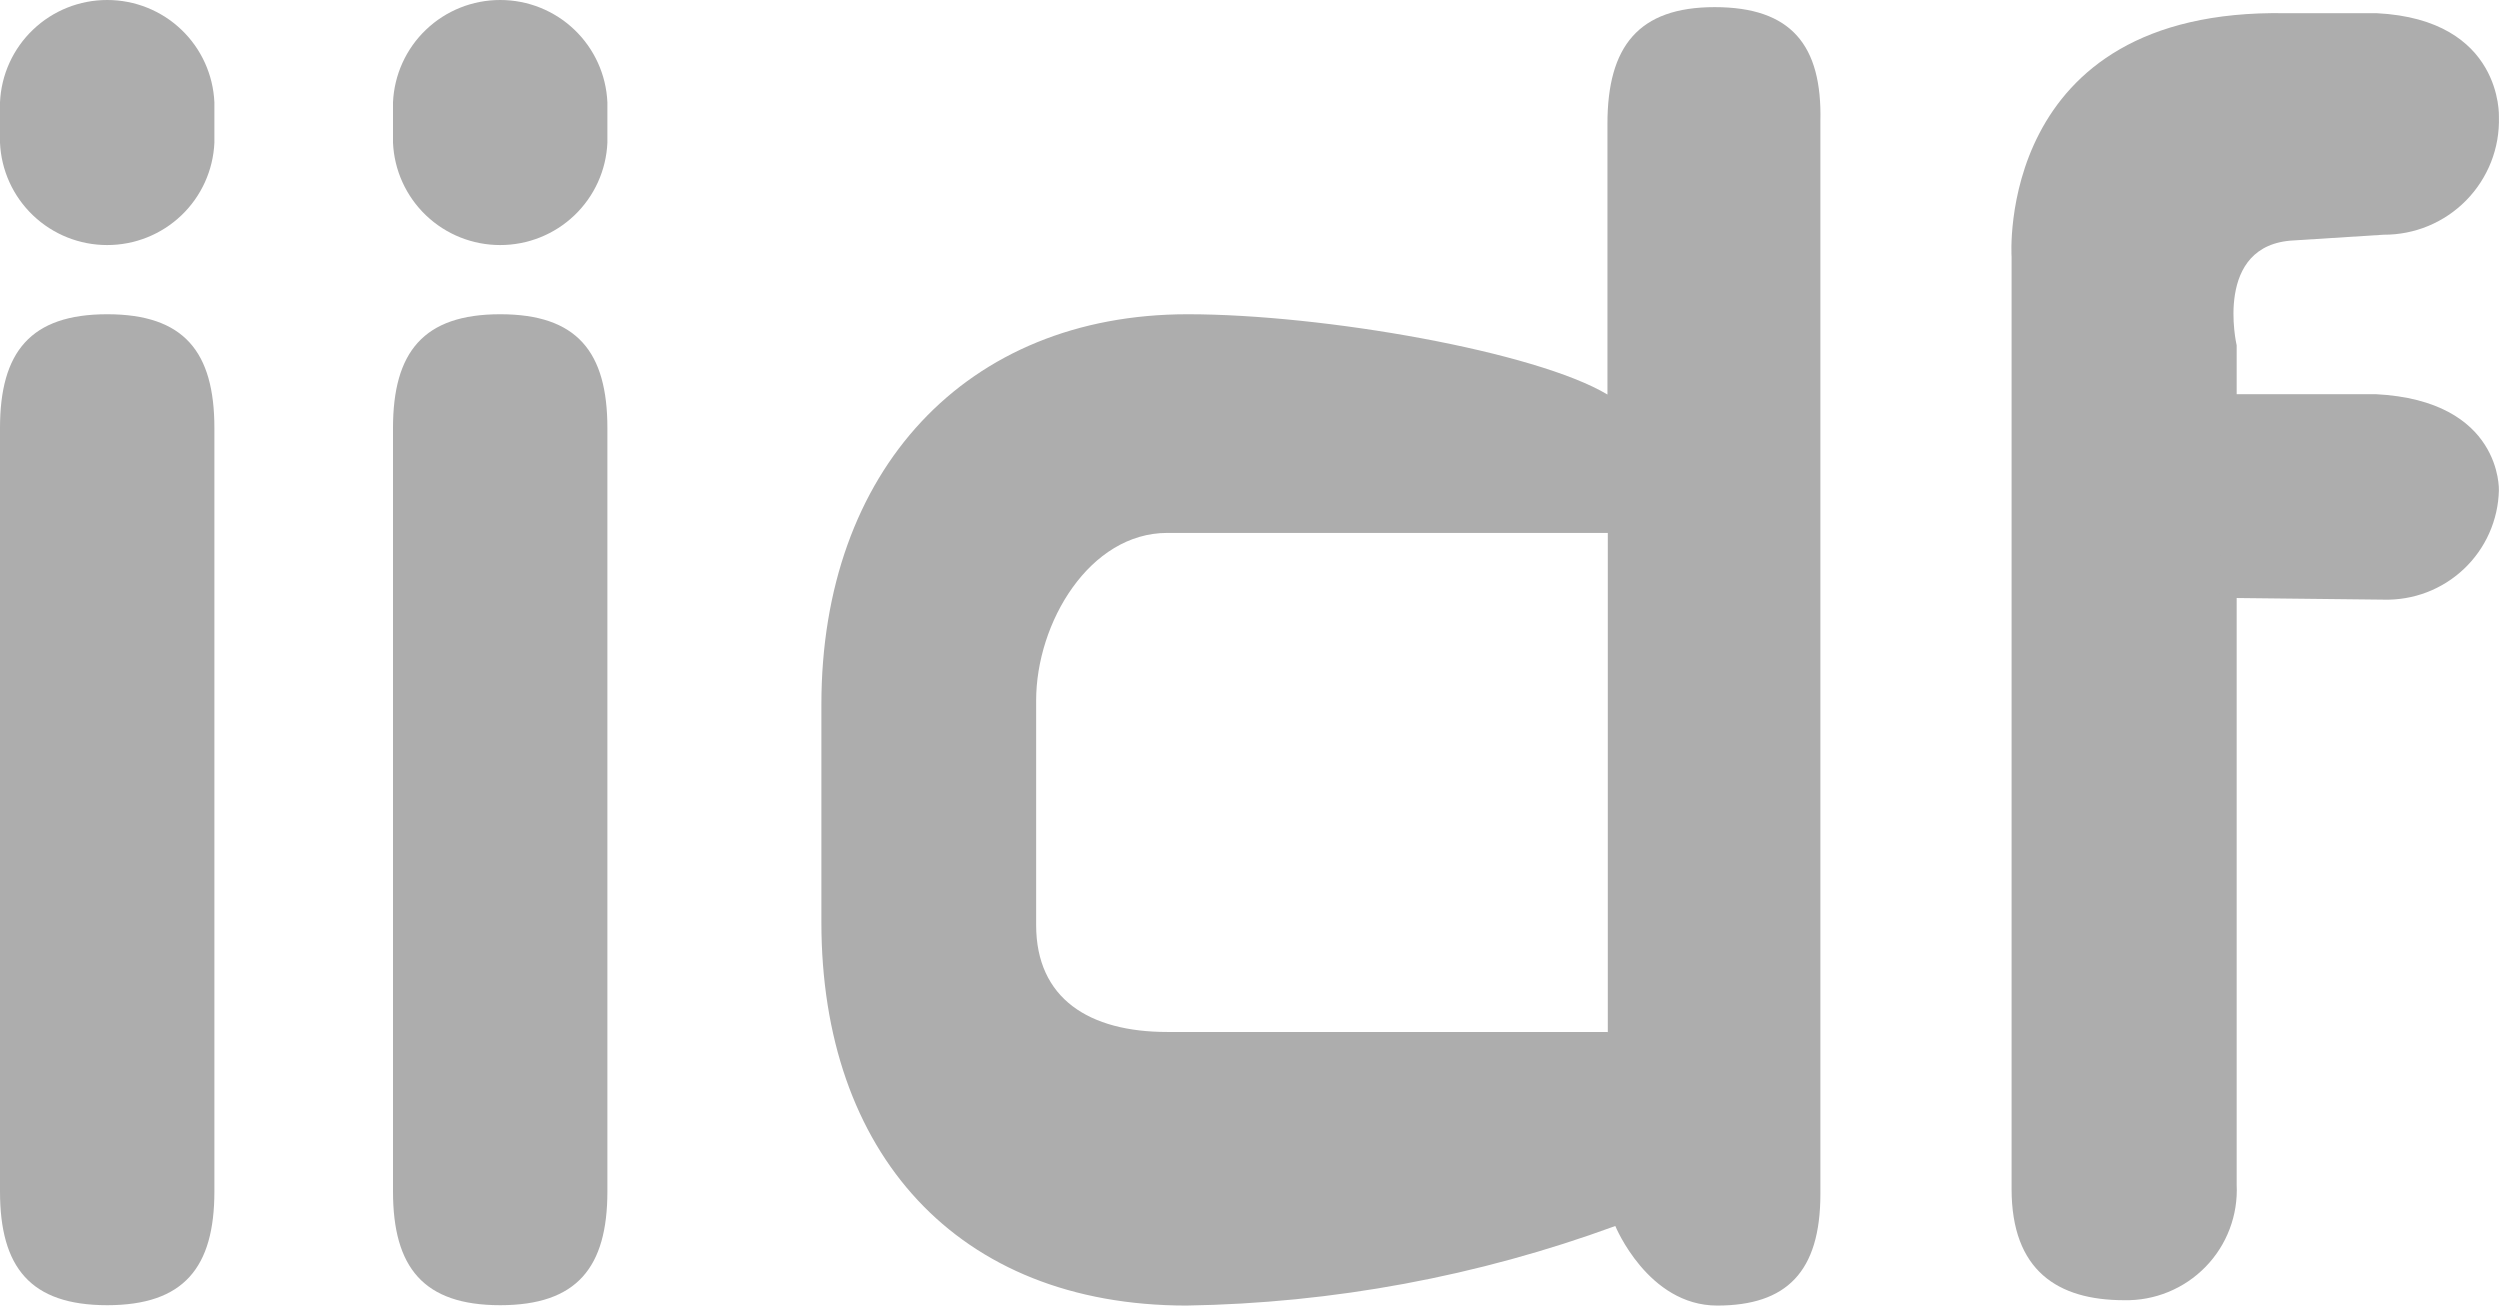<svg width="90" height="47" viewBox="0 0 90 47" fill="none" xmlns="http://www.w3.org/2000/svg">
<g clip-path="url(#clip0_3067_1988)">
<path d="M61.727 0.257C58.987 0.257 57.868 1.669 57.868 4.456V14.203C55.296 12.662 47.655 11.313 42.755 11.313C34.78 11.313 29.57 16.938 29.57 25.362V33.208C29.57 41.478 34.432 47 42.716 47C47.986 46.917 53.204 45.949 58.151 44.136C58.151 44.136 59.322 47 61.817 47C64.312 47 65.534 45.793 65.534 42.981V4.366C65.599 1.618 64.48 0.257 61.727 0.257ZM57.868 37.151H42.021C39.217 37.151 37.301 35.956 37.301 33.298V25.221C37.301 22.409 39.23 19.185 42.021 19.185H57.881V37.163L57.868 37.151Z" fill="#ADADAD"/>
<path d="M85.562 0.475C85.163 0.475 82.63 0.475 82.269 0.475C71.812 0.295 72.417 9.246 72.417 9.246V42.801C72.417 45.742 74.076 46.807 76.468 46.807C77.013 46.819 77.555 46.718 78.059 46.511C78.564 46.304 79.02 45.996 79.4 45.606C79.78 45.216 80.076 44.752 80.268 44.243C80.461 43.734 80.547 43.19 80.52 42.647V12.431C80.52 12.431 79.671 8.796 82.578 8.655L85.807 8.45C86.361 8.453 86.91 8.346 87.422 8.133C87.933 7.92 88.397 7.607 88.785 7.211C89.172 6.816 89.476 6.346 89.679 5.831C89.881 5.316 89.977 4.765 89.961 4.212C89.961 4.212 90.116 0.706 85.562 0.475Z" fill="#ADADAD"/>
<path d="M85.805 21.587C86.337 21.602 86.866 21.512 87.363 21.323C87.859 21.134 88.314 20.848 88.7 20.483C89.086 20.118 89.396 19.681 89.612 19.196C89.828 18.711 89.947 18.188 89.96 17.657C89.96 17.657 90.088 14.421 85.522 14.19H80.107L79.914 21.522L85.805 21.587Z" fill="#ADADAD"/>
<path d="M21.866 5.137C21.823 6.129 21.397 7.067 20.678 7.753C19.959 8.44 19.002 8.823 18.007 8.822C17.012 8.823 16.055 8.44 15.336 7.753C14.617 7.067 14.192 6.129 14.148 5.137V3.686C14.192 2.693 14.617 1.755 15.336 1.069C16.055 0.382 17.012 -0.001 18.007 1.70172e-06C19.002 -0.001 19.959 0.382 20.678 1.069C21.397 1.755 21.823 2.693 21.866 3.686V5.137Z" fill="#ADADAD"/>
<path d="M21.866 21.497V15.41C21.866 12.662 20.773 11.313 18.007 11.313C15.242 11.313 14.148 12.675 14.148 15.41V39.462V42.891C14.148 45.626 15.242 46.987 18.007 46.987C20.773 46.987 21.866 45.626 21.866 42.891V21.497Z" fill="#ADADAD"/>
<path d="M7.718 15.41C7.718 12.662 6.624 11.313 3.859 11.313C1.093 11.313 0 12.675 0 15.41V40.027V42.891C0 45.626 1.093 46.987 3.859 46.987C6.624 46.987 7.718 45.626 7.718 42.891V21.06V15.41Z" fill="#ADADAD"/>
<path d="M7.718 5.137C7.674 6.129 7.249 7.067 6.53 7.753C5.811 8.44 4.854 8.823 3.859 8.822C2.864 8.823 1.907 8.44 1.188 7.753C0.469 7.067 0.043 6.129 0 5.137V3.686C0.043 2.693 0.469 1.755 1.188 1.069C1.907 0.382 2.864 -0.001 3.859 1.70172e-06C4.854 -0.001 5.811 0.382 6.53 1.069C7.249 1.755 7.674 2.693 7.718 3.686V5.137Z" fill="#ADADAD"/>
</g>
<defs>
<clipPath id="clip0_3067_1988">
<rect width="90" height="47" fill="white"/>
</clipPath>
</defs>
</svg>
